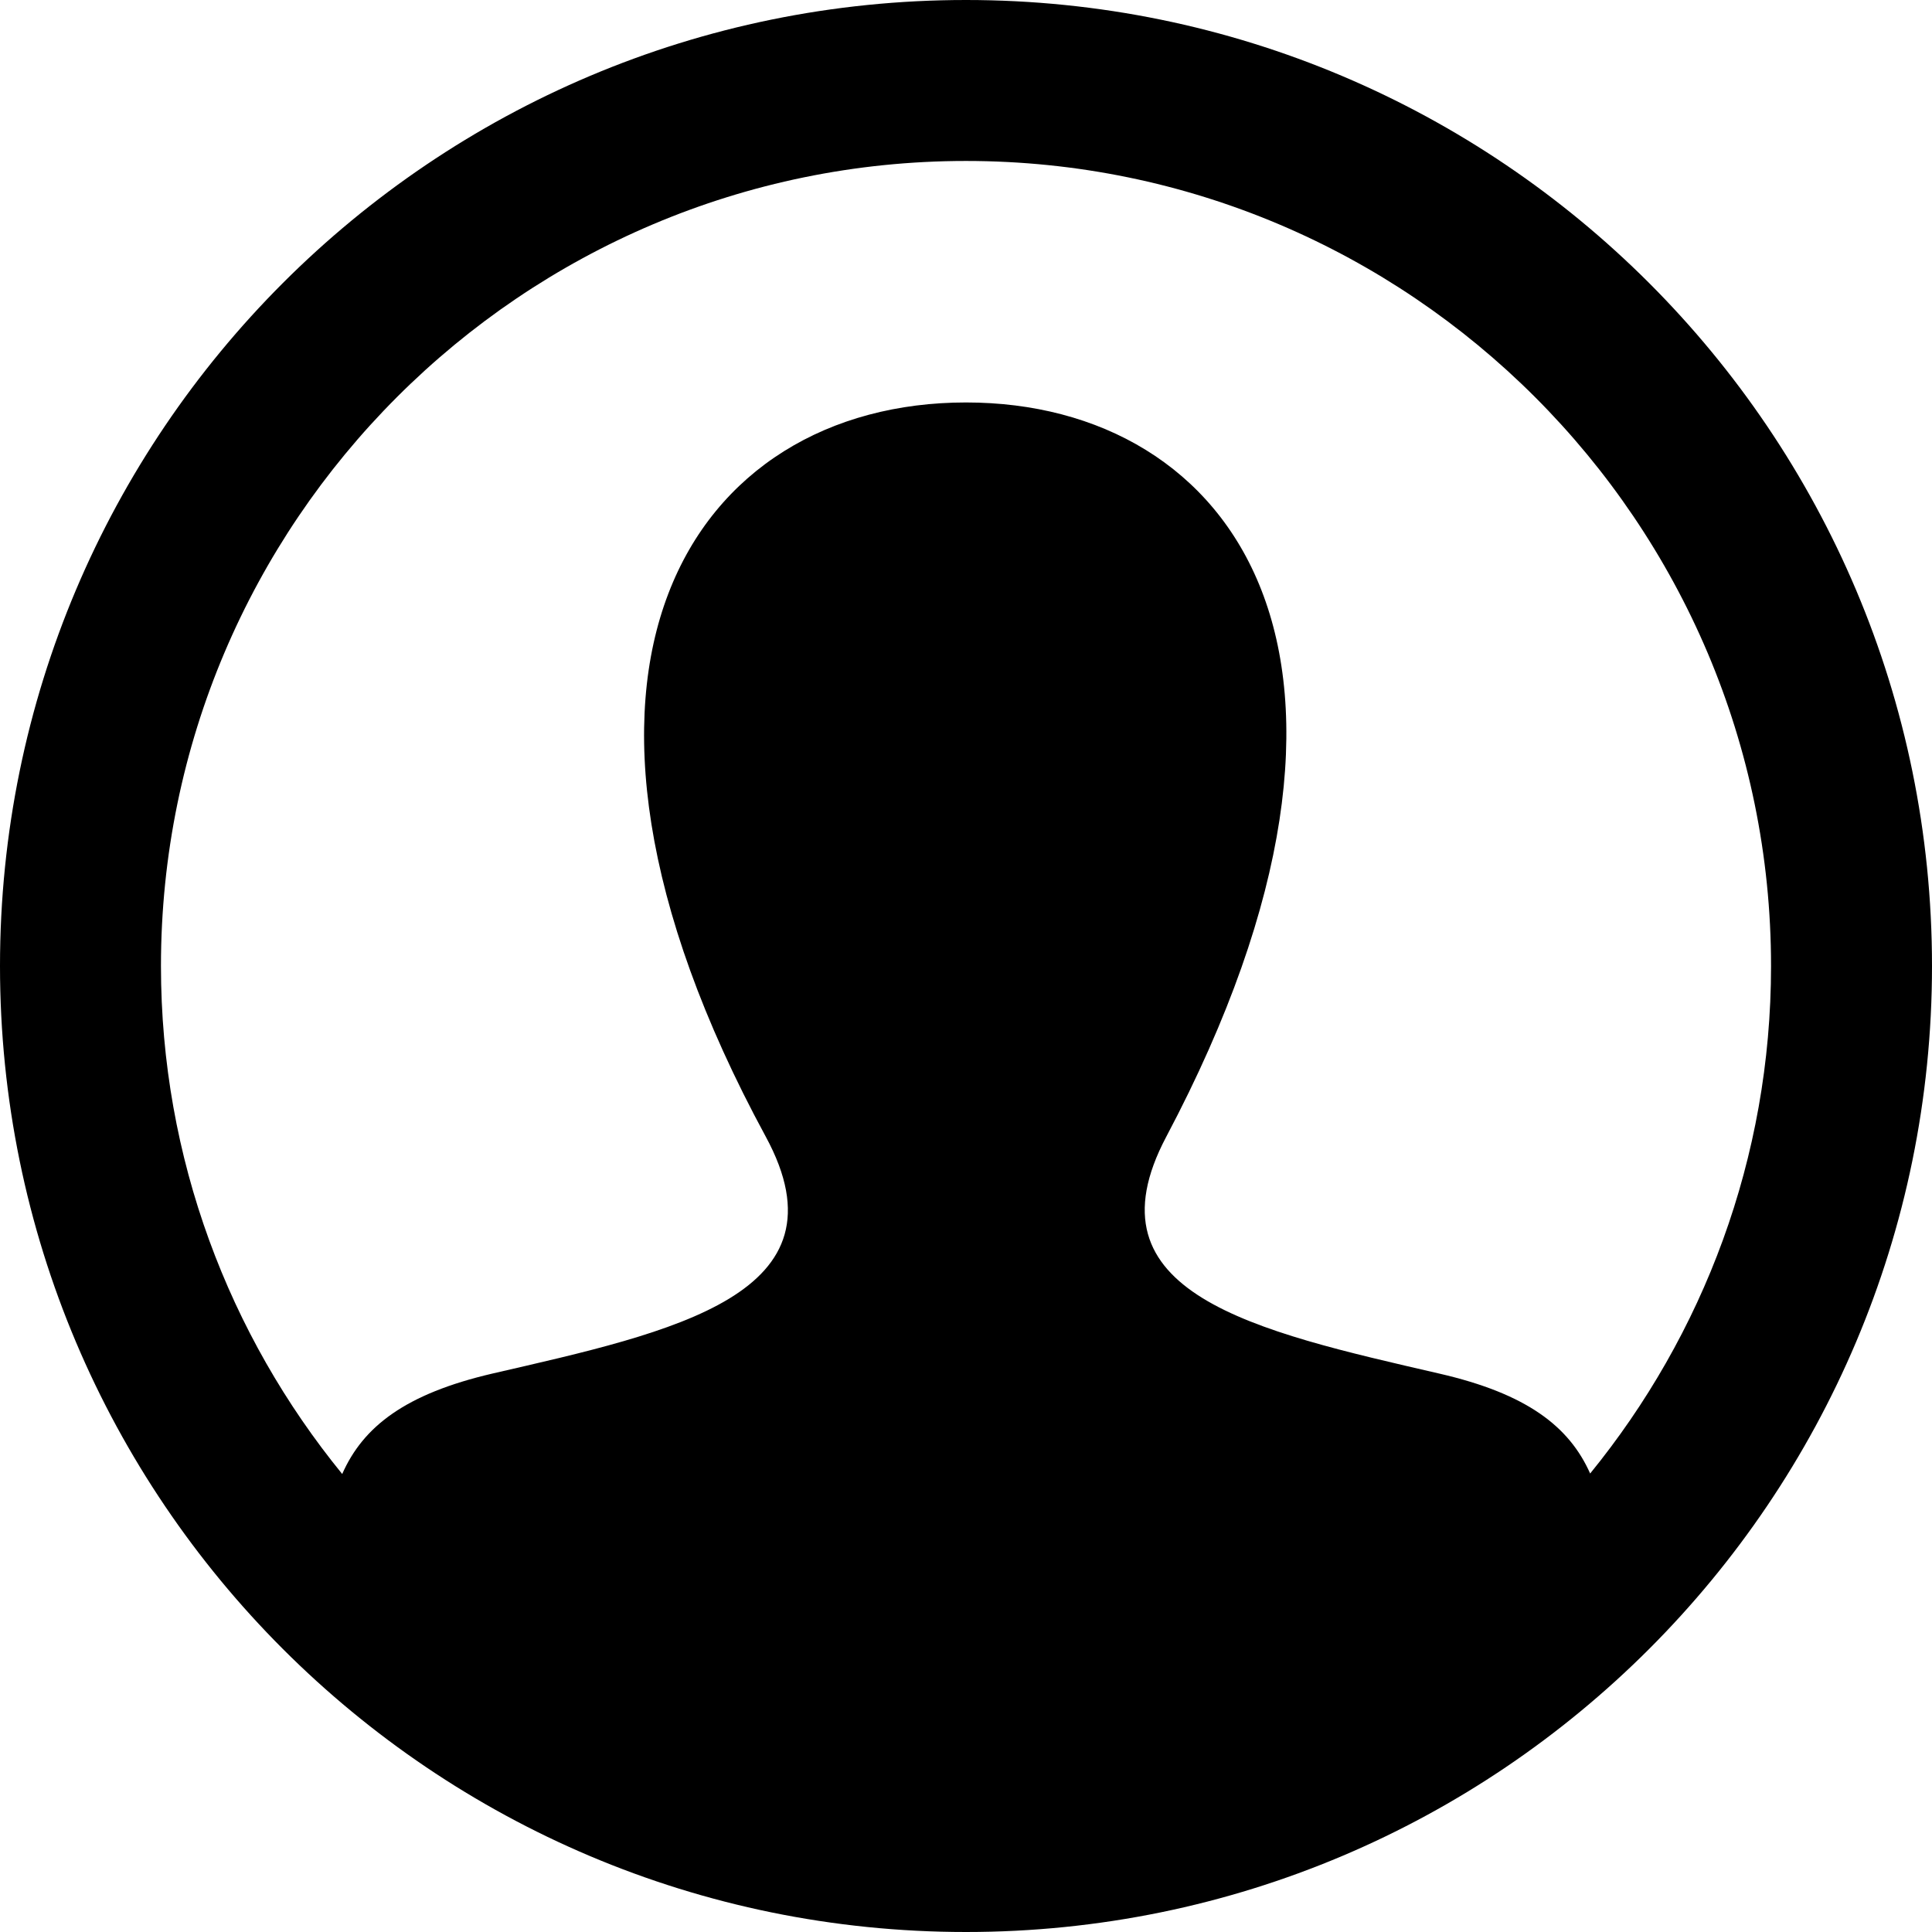 <?xml version="1.0" encoding="UTF-8" standalone="no"?>
<svg
   xmlns:dc="http://purl.org/dc/elements/1.1/"
   xmlns:cc="http://creativecommons.org/ns#"
   xmlns:rdf="http://www.w3.org/1999/02/22-rdf-syntax-ns#"
   xmlns:svg="http://www.w3.org/2000/svg"
   xmlns="http://www.w3.org/2000/svg"
   xmlns:sodipodi="http://sodipodi.sourceforge.net/DTD/sodipodi-0.dtd"
   xmlns:inkscape="http://www.inkscape.org/namespaces/inkscape"
   width="16"
   height="16"
   viewBox="0 0 16 16"
   version="1.1"
   id="svg4"
   sodipodi:docname="iconmonstr-user-20.svg"
   inkscape:version="0.92.5 (2060ec1f9f, 2020-04-08)">
  <defs
     id="defs8" />
  <sodipodi:namedview
     pagecolor="#ffffff"
     bordercolor="#666666"
     borderopacity="1"
     objecttolerance="10"
     gridtolerance="10"
     guidetolerance="10"
     inkscape:pageopacity="0"
     inkscape:pageshadow="2"
     inkscape:window-width="1920"
     inkscape:window-height="1133"
     id="namedview6"
     showgrid="false"
     inkscape:zoom="9.8333333"
     inkscape:cx="12.20339"
     inkscape:cy="12"
     inkscape:window-x="760"
     inkscape:window-y="1440"
     inkscape:window-maximized="1"
     inkscape:current-layer="svg4" />
  <path
     d="M 8,0 C 3.582,0 0,3.582 0,8 c 0,4.418 3.582,8 8,8 4.418,0 8,-3.582 8,-8 C 16,3.582 12.418,0 8,0 Z m 5.169,12.203 c -0.174,-0.391 -0.526,-0.661 -1.247,-0.827 C 10.393,11.023 8.969,10.714 9.659,9.413 11.756,5.451 10.215,3.333 8,3.333 c -2.259,0 -3.763,2.199 -1.659,6.079 0.711,1.309 -0.765,1.618 -2.262,1.963 C 3.356,11.543 3.007,11.815 2.834,12.207 1.897,11.058 1.333,9.594 1.333,8 1.333,4.324 4.324,1.333 8,1.333 11.676,1.333 14.667,4.324 14.667,8 c 0,1.593 -0.563,3.055 -1.498,4.203 z"
     id="path2"
     inkscape:connector-curvature="0"
     style="stroke-width:0.667" />
</svg>
